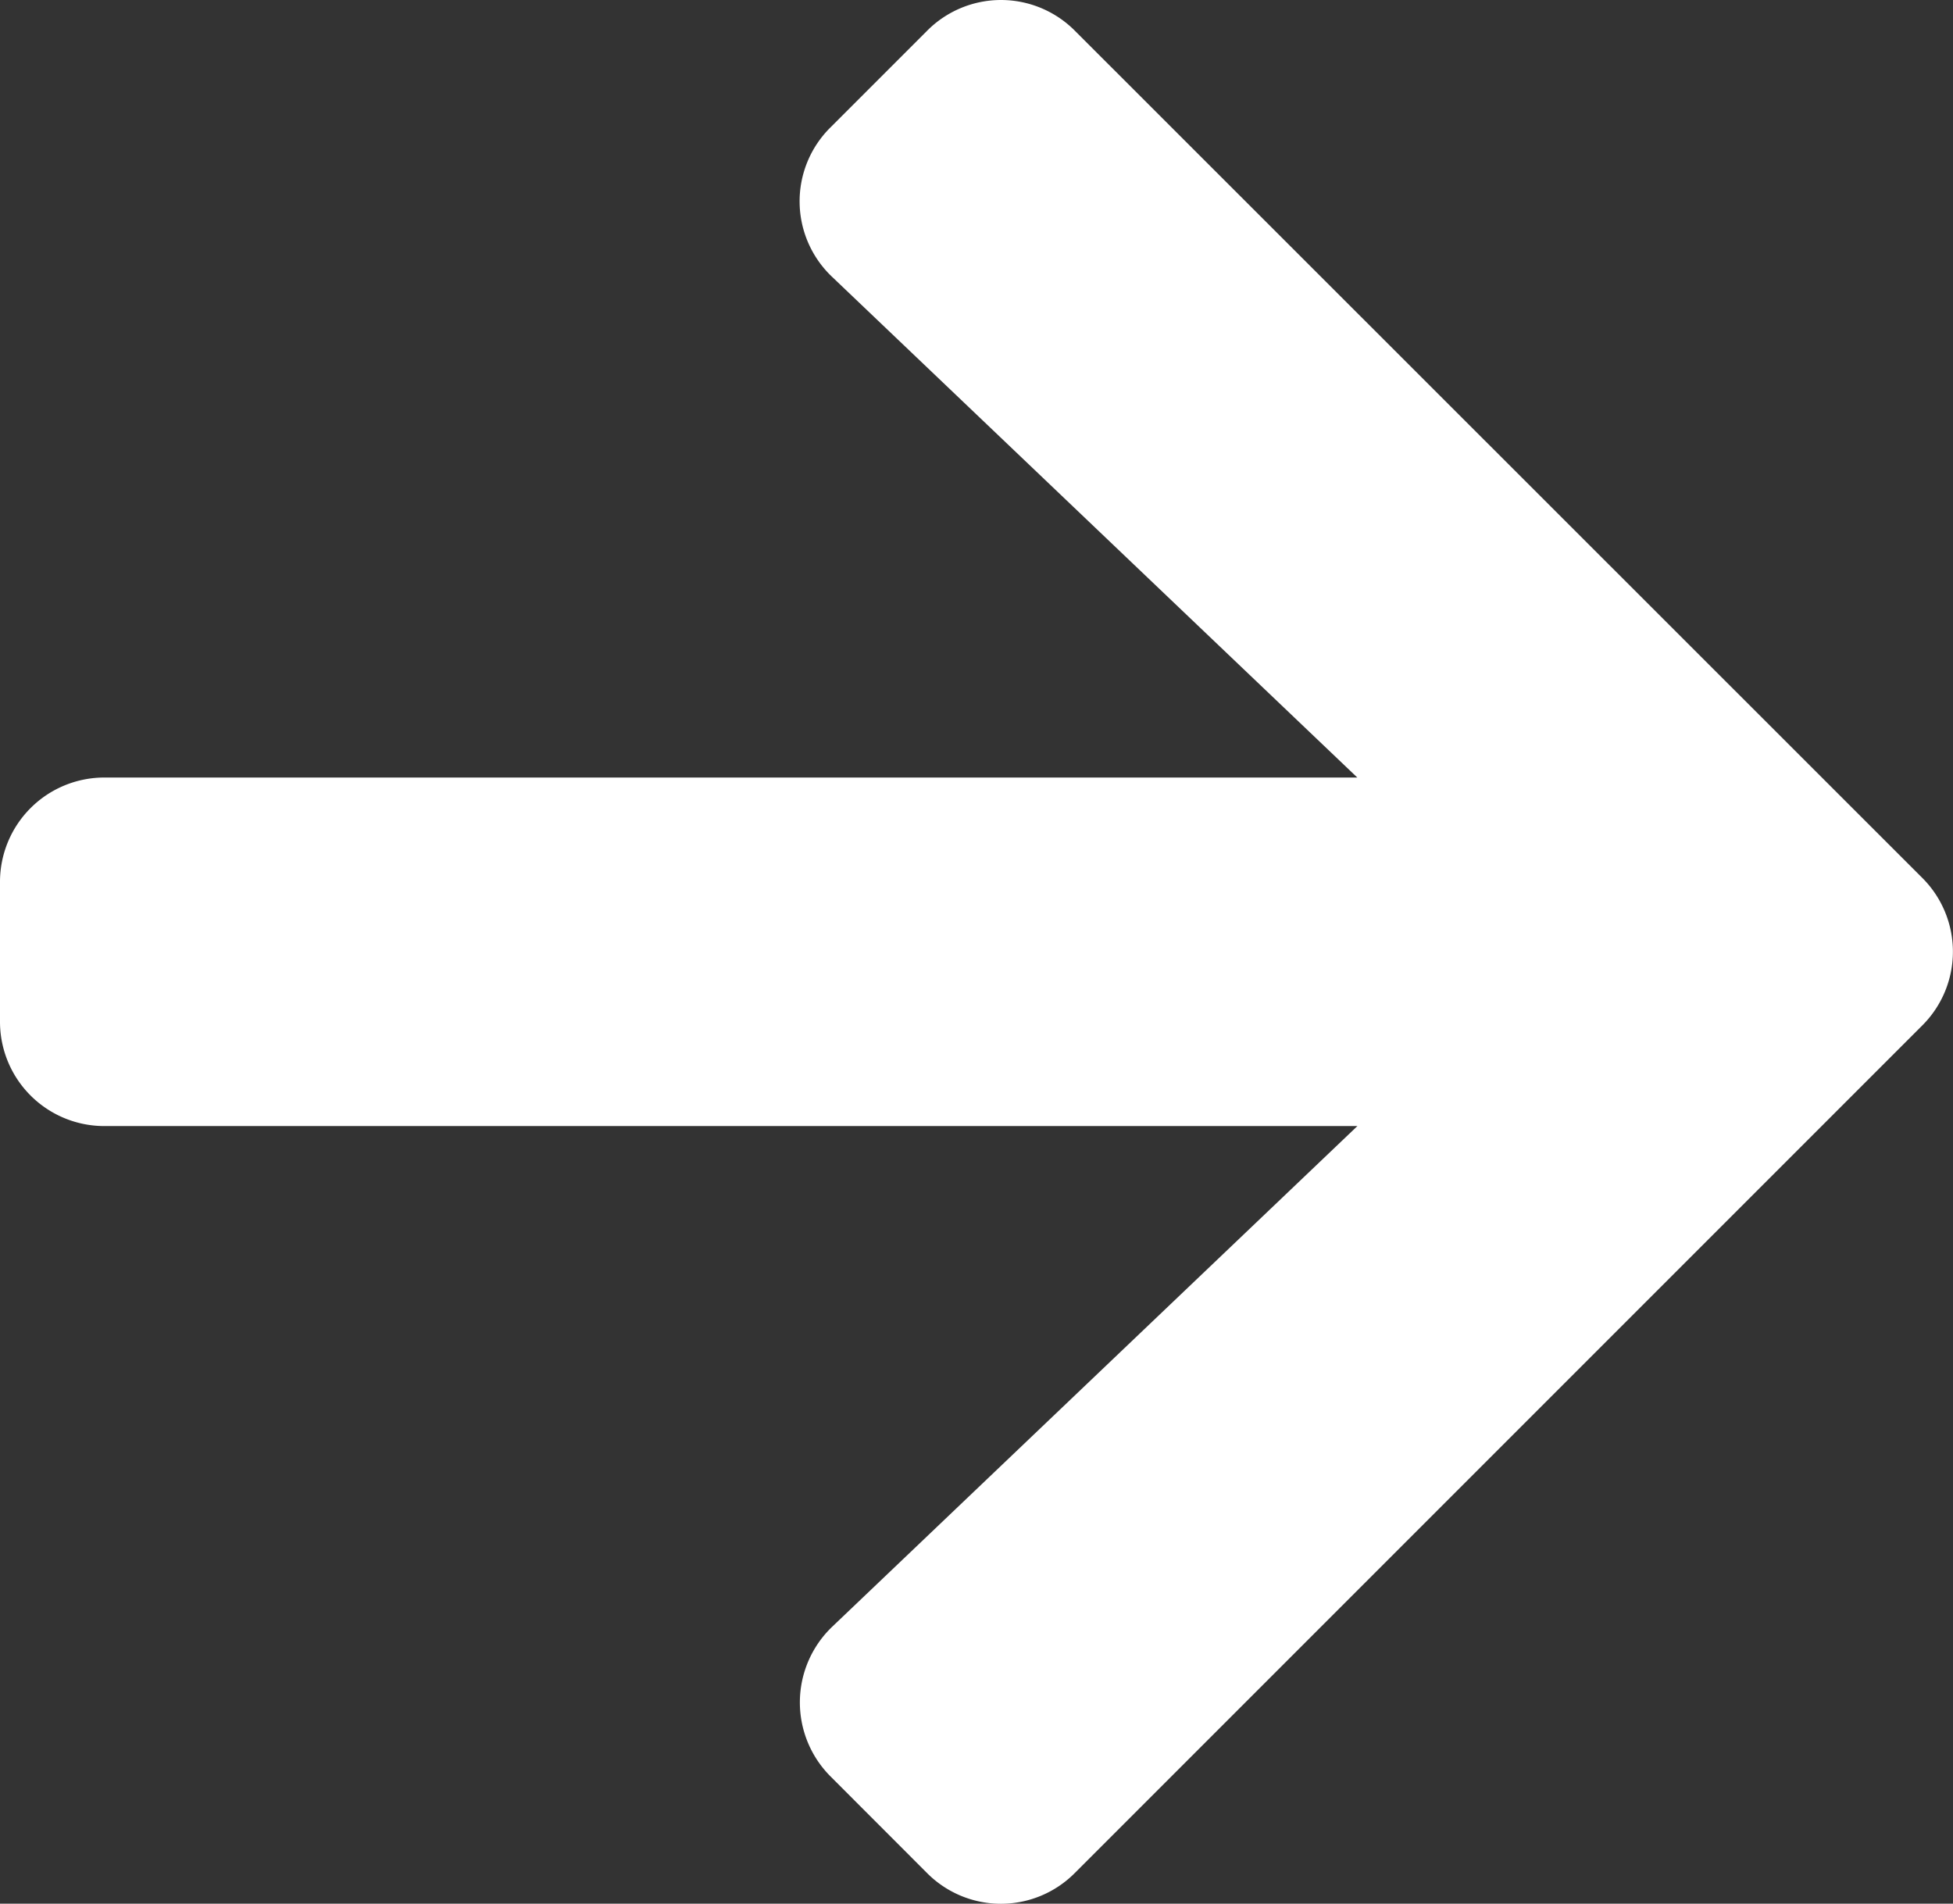 <svg xmlns="http://www.w3.org/2000/svg" width="21.845" height="21.291" viewBox="0 0 21.845 21.291">
    <rect x="0" y="0" width="21.845" height="21.291" fill="#333333" stroke="none"/>
    <path id="Icon_awesome-arrow-right" data-name="Icon awesome-arrow-right" d="M9.288,4.073,10.37,2.991a1.165,1.165,0,0,1,1.653,0L21.5,12.464a1.165,1.165,0,0,1,0,1.653l-9.478,9.478a1.165,1.165,0,0,1-1.653,0L9.288,22.513a1.171,1.171,0,0,1,.02-1.672l5.875-5.6H1.17A1.167,1.167,0,0,1,0,14.073v-1.56a1.167,1.167,0,0,1,1.17-1.17H15.182l-5.875-5.6A1.163,1.163,0,0,1,9.288,4.073Z" transform="translate(0 -2.647)" fill="#fff"/>
</svg>
